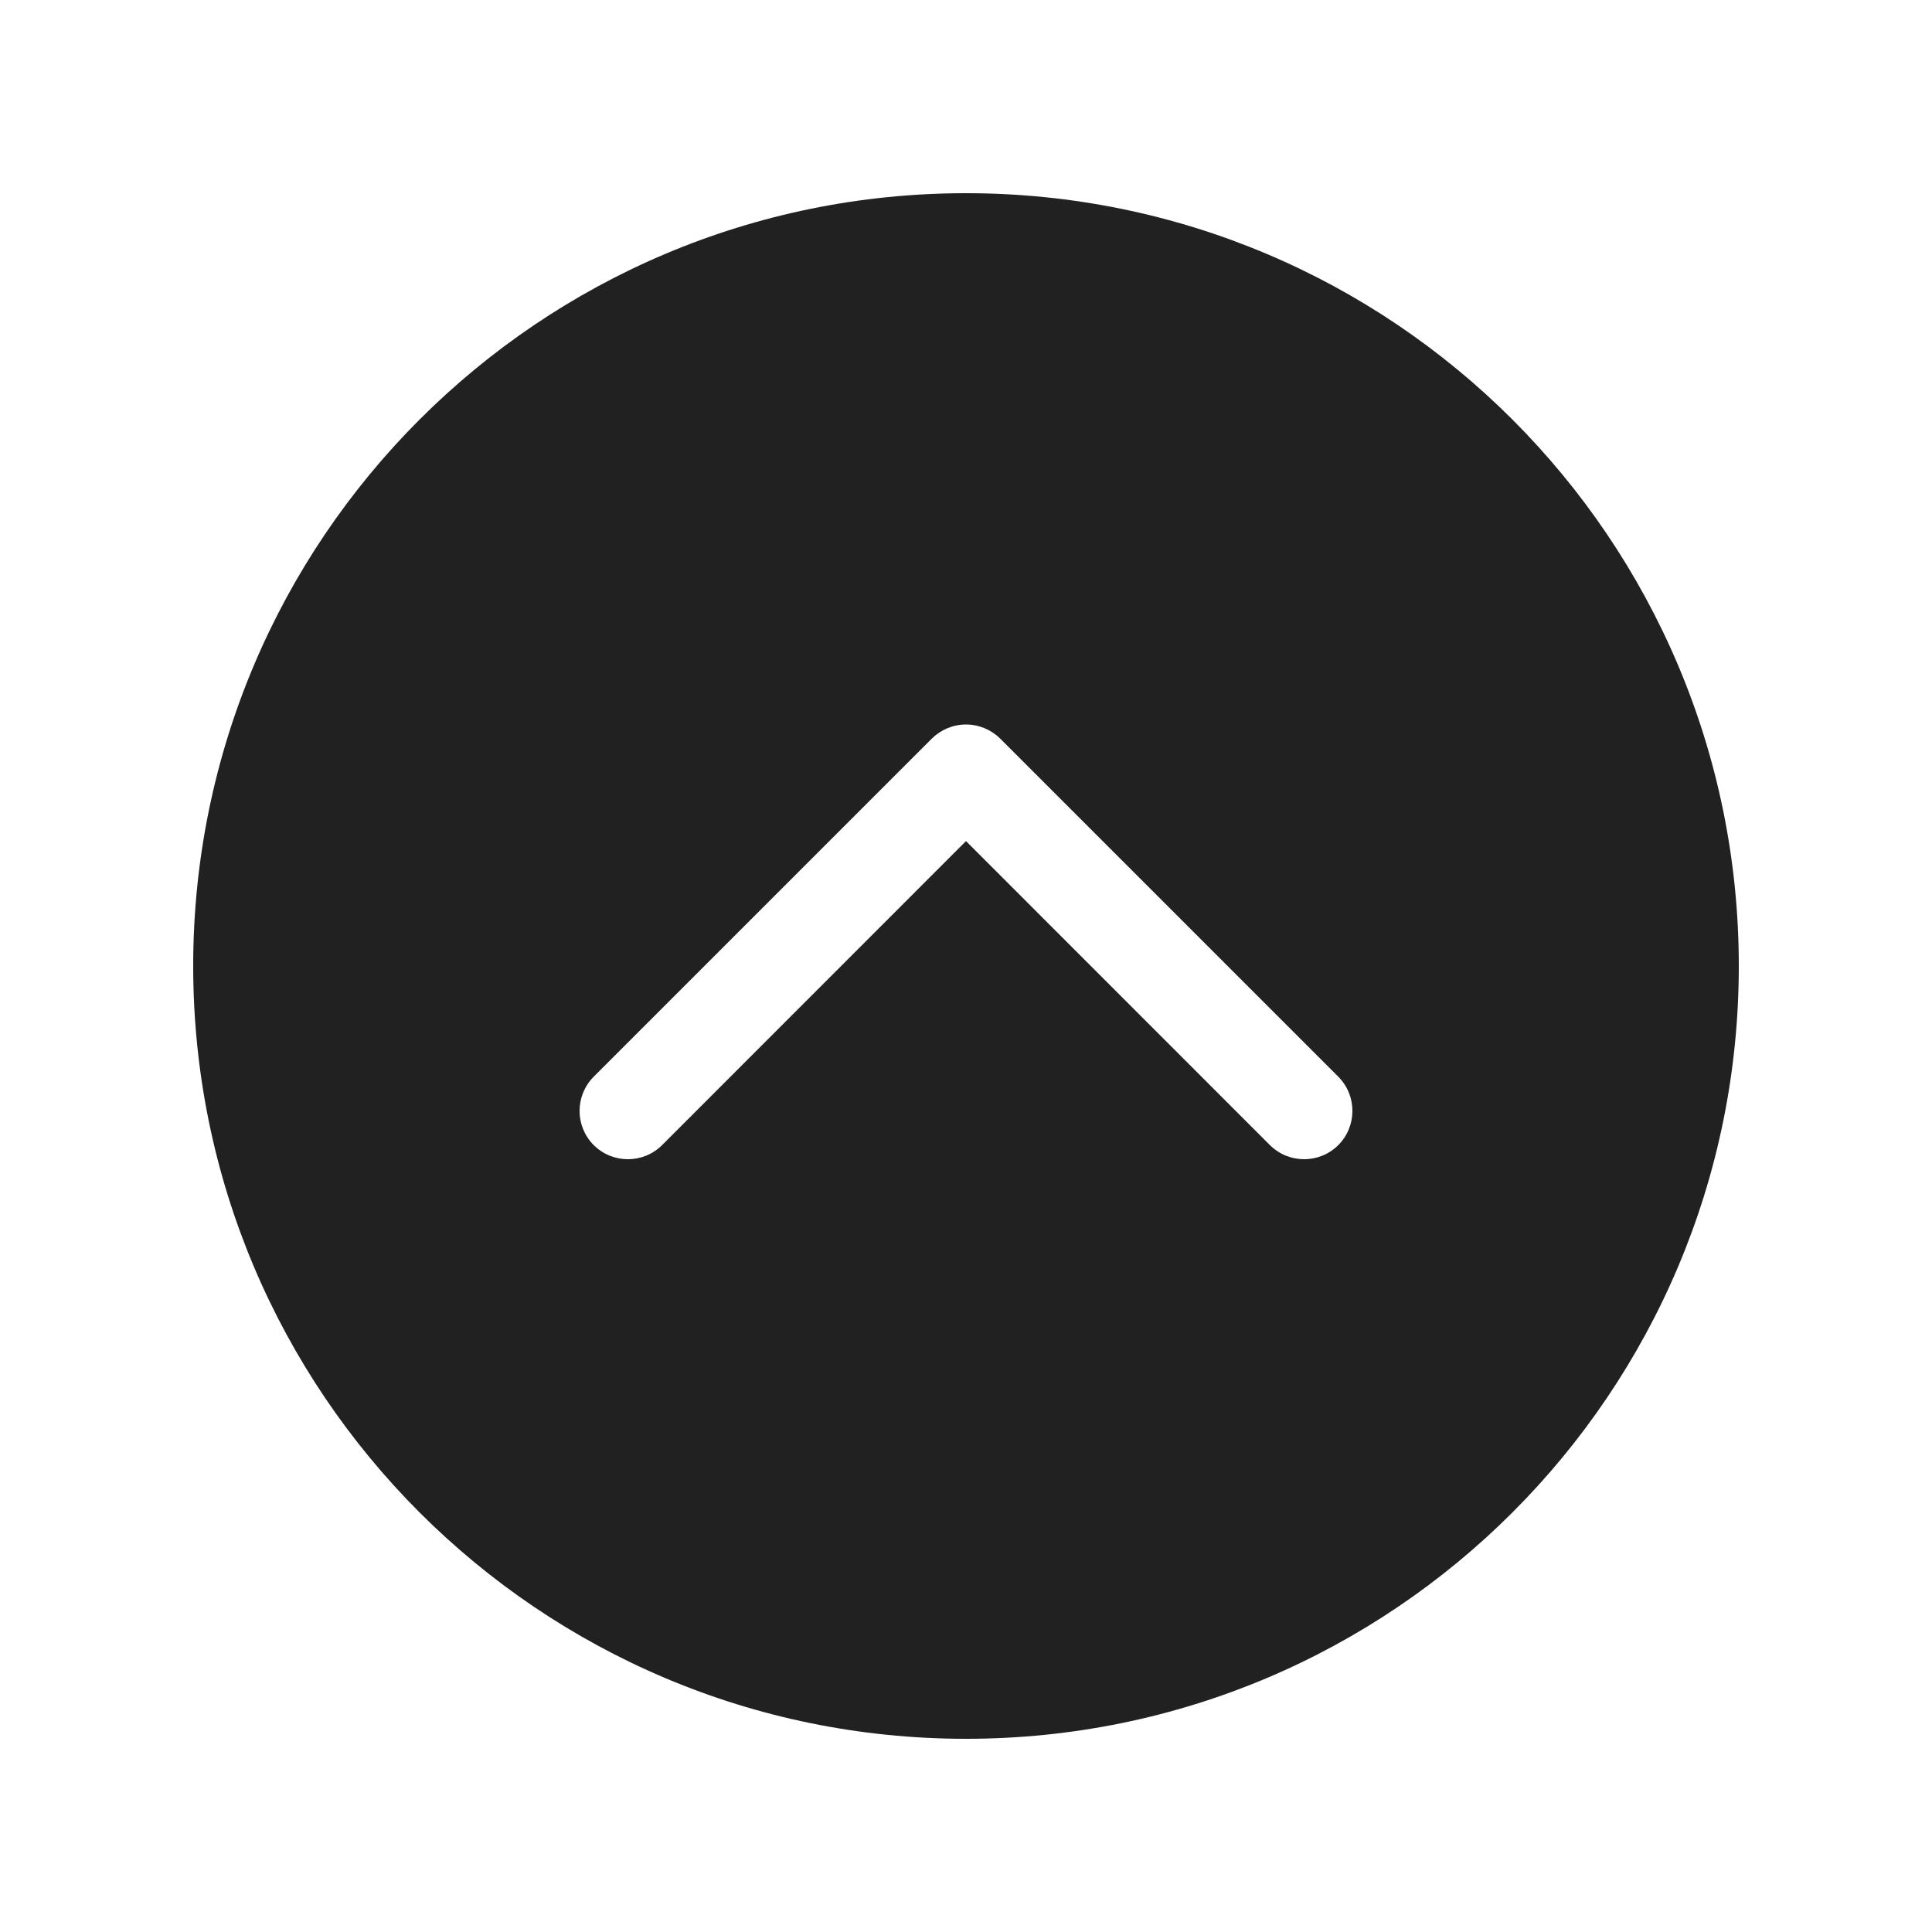 <svg width="20" height="20" viewBox="0 0 20 20" fill="none" xmlns="http://www.w3.org/2000/svg">
<path d="M2 10C2 14.418 5.582 18 10 18C14.418 18 18 14.418 18 10C18 5.582 14.418 2 10 2C5.582 2 2 5.582 2 10ZM6.854 11.854C6.658 12.049 6.342 12.049 6.146 11.854C5.951 11.658 5.951 11.342 6.146 11.146L9.646 7.646C9.74 7.553 9.867 7.5 10 7.5C10.133 7.5 10.26 7.553 10.354 7.646L13.854 11.146C14.049 11.342 14.049 11.658 13.854 11.854C13.658 12.049 13.342 12.049 13.146 11.854L10 8.707L6.854 11.854Z" fill="#212121"/>
</svg>
